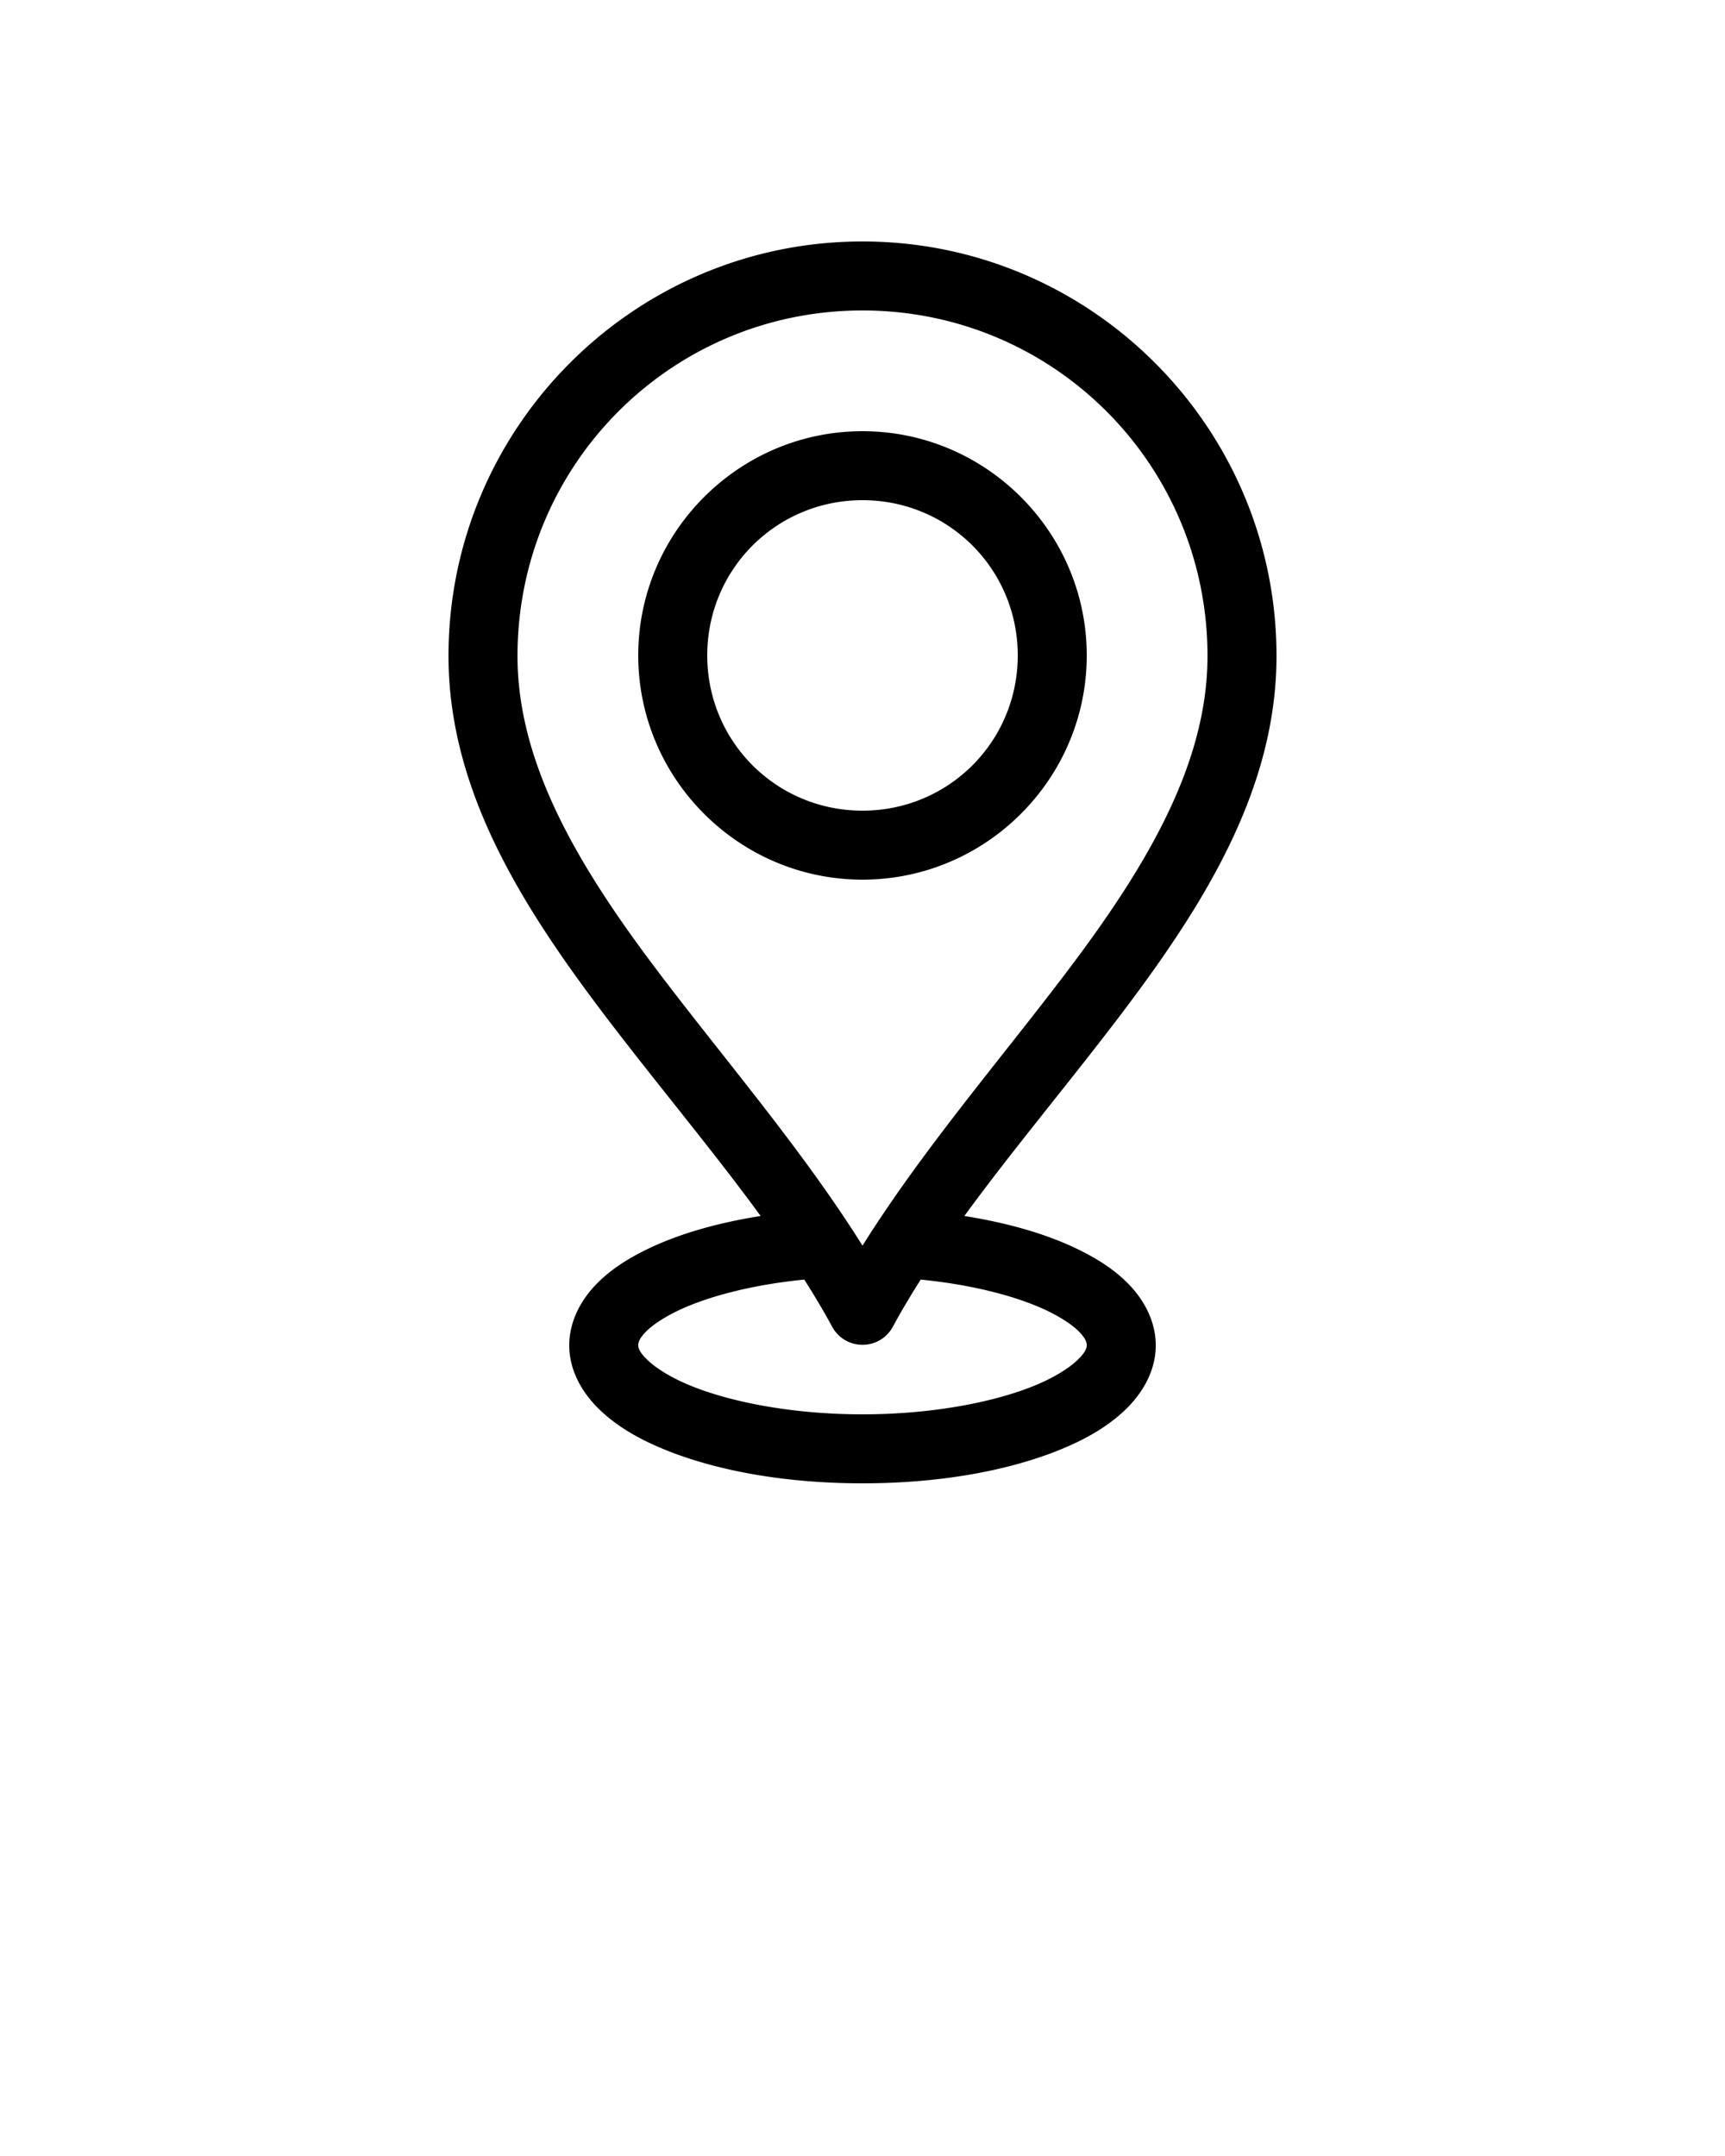 <?xml version="1.0" encoding="UTF-8"?> <svg xmlns:dc="http://purl.org/dc/elements/1.1/" xmlns:cc="http://creativecommons.org/ns#" xmlns:rdf="http://www.w3.org/1999/02/22-rdf-syntax-ns#" xmlns:svg="http://www.w3.org/2000/svg" xmlns="http://www.w3.org/2000/svg" xmlns:sodipodi="http://sodipodi.sourceforge.net/DTD/sodipodi-0.dtd" xmlns:inkscape="http://www.inkscape.org/namespaces/inkscape" x="0px" y="0px" viewBox="0 0 100 125"> <g transform="translate(0,-952.362)"> <path style="font-size:medium;font-style:normal;font-variant:normal;font-weight:normal;font-stretch:normal;text-indent:0;text-align:start;text-decoration:none;line-height:normal;letter-spacing:normal;word-spacing:normal;text-transform:none;direction:ltr;block-progression:tb;writing-mode:lr-tb;text-anchor:start;baseline-shift:baseline;opacity:1;color:#000000;fill:#000000;fill-opacity:1;stroke:none;stroke-width:4;marker:none;visibility:visible;display:inline;overflow:visible;enable-background:accumulate;font-family:Sans;-inkscape-font-specification:Sans" d="M 50 14 C 36.768 14 26 24.778 26 38.031 C 26 45.65 30.077 52.251 34.781 58.5 C 37.843 62.567 41.195 66.524 44.094 70.5 C 41.601 70.898 39.384 71.527 37.562 72.406 C 36.333 73 35.267 73.69 34.438 74.594 C 33.608 75.497 33 76.684 33 78 C 33 79.504 33.789 80.814 34.812 81.781 C 35.836 82.749 37.136 83.486 38.656 84.094 C 41.696 85.31 45.642 86 50 86 C 54.358 86 58.304 85.31 61.344 84.094 C 62.864 83.486 64.164 82.749 65.188 81.781 C 66.211 80.814 67 79.504 67 78 C 67 76.684 66.392 75.497 65.562 74.594 C 64.733 73.69 63.667 73 62.438 72.406 C 60.616 71.527 58.399 70.898 55.906 70.5 C 58.805 66.524 62.157 62.567 65.219 58.5 C 69.923 52.251 74 45.65 74 38.031 C 74 24.778 63.232 14 50 14 z M 50 18 C 61.068 18 70 26.935 70 38.031 C 70 44.199 66.577 50.055 62.031 56.094 C 58.133 61.273 53.561 66.54 50 72.219 C 46.439 66.54 41.867 61.273 37.969 56.094 C 33.423 50.055 30 44.199 30 38.031 C 30 26.935 38.932 18 50 18 z M 50 25 C 42.844 25 37 30.844 37 38 C 37 45.156 42.844 51 50 51 C 57.156 51 63 45.156 63 38 C 63 30.844 57.156 25 50 25 z M 50 29 C 54.994 29 59 33.006 59 38 C 59 42.994 54.994 47 50 47 C 45.006 47 41 42.994 41 38 C 41 33.006 45.006 29 50 29 z M 46.625 74.188 C 47.203 75.1 47.755 76.018 48.25 76.938 A 2 2 0 0 0 51.75 76.938 C 52.245 76.018 52.797 75.1 53.375 74.188 C 56.383 74.484 58.997 75.169 60.719 76 C 61.628 76.439 62.277 76.902 62.625 77.281 C 62.973 77.661 63 77.867 63 78 C 63 78.153 62.932 78.407 62.438 78.875 C 61.943 79.343 61.069 79.897 59.875 80.375 C 57.486 81.331 53.926 82 50 82 C 46.074 82 42.514 81.331 40.125 80.375 C 38.931 79.897 38.057 79.343 37.562 78.875 C 37.068 78.407 37 78.153 37 78 C 37 77.867 37.027 77.661 37.375 77.281 C 37.723 76.902 38.372 76.439 39.281 76 C 41.003 75.169 43.617 74.484 46.625 74.188 z " transform="translate(0,952.362)"></path> </g> </svg> 